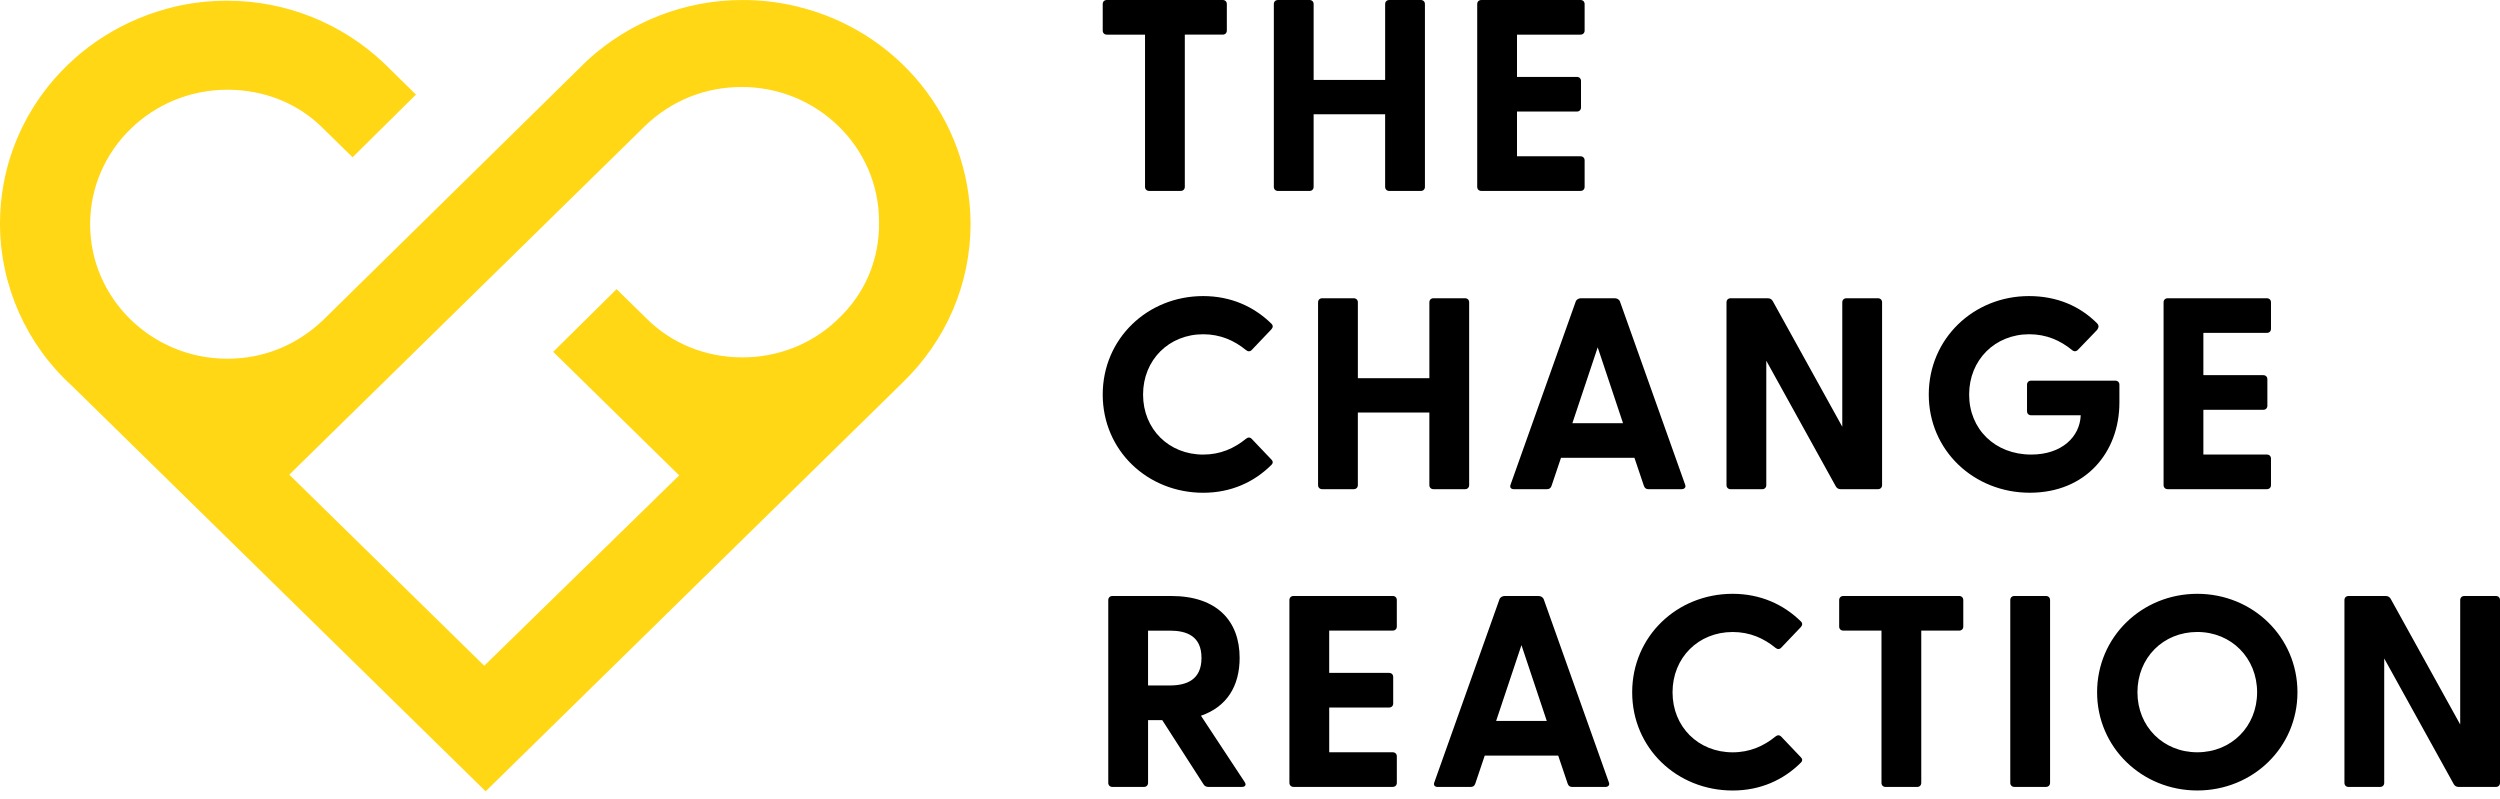 <svg width="172" height="55" viewBox="0 0 172 55" fill="none" xmlns="http://www.w3.org/2000/svg">
<g clip-path="url(#clip0_10036_697)">
<path d="M15.64 0.05C14.406 0.05 13.199 0.187 12.055 0.454C4.957 2.124 0 8.263 0 15.381C0 19.627 1.81 23.701 4.965 26.56L33.412 54.442L62.076 26.344C65.106 23.422 66.775 19.529 66.775 15.381C66.729 8.196 61.755 2.038 54.675 0.408C53.498 0.135 52.293 -0.001 51.085 0.002C47.133 -0.001 43.325 1.48 40.413 4.152L22.228 22.024C20.397 23.764 18.121 24.681 15.641 24.681C10.435 24.681 6.2 20.529 6.2 15.427C6.2 10.324 10.436 6.173 15.641 6.173C18.141 6.173 20.445 7.083 22.13 8.735L24.257 10.82L28.619 6.507L26.439 4.368C23.528 1.595 19.661 0.049 15.64 0.05ZM44.406 8.638C46.231 6.903 48.524 5.985 51.036 5.985C56.242 5.985 60.477 10.136 60.477 15.238C60.529 17.834 59.51 20.234 57.61 21.991L57.478 22.121C55.745 23.715 53.477 24.588 51.086 24.588C48.532 24.588 46.172 23.624 44.442 21.875L42.421 19.894L38.059 24.207L46.73 32.707L33.315 45.804L19.902 32.657L44.406 8.638Z" fill="#FFD714"/>
<path d="M78.778 12.855V2.383H76.154C75.982 2.383 75.867 2.271 75.867 2.103V0.281C75.867 0.112 75.982 -0.001 76.154 -0.001H84.119C84.291 -0.001 84.406 0.112 84.406 0.281V2.101C84.406 2.27 84.291 2.382 84.119 2.382H81.515V12.854C81.515 13.022 81.399 13.135 81.227 13.135H79.064C78.892 13.135 78.777 13.022 78.777 12.854M87.64 12.855V0.282C87.64 0.113 87.755 2.34375e-05 87.927 2.34375e-05H90.09C90.262 2.34375e-05 90.378 0.113 90.378 0.282V5.499H95.298V0.282C95.298 0.113 95.413 2.34375e-05 95.585 2.34375e-05H97.748C97.92 2.34375e-05 98.035 0.113 98.035 0.282V12.855C98.035 13.024 97.92 13.137 97.748 13.137H95.585C95.413 13.137 95.297 13.024 95.297 12.855V7.863H90.377V12.855C90.377 13.024 90.262 13.137 90.09 13.137H87.927C87.755 13.137 87.64 13.024 87.64 12.855ZM101.632 12.855V0.282C101.632 0.113 101.748 2.34375e-05 101.92 2.34375e-05H108.735C108.907 2.34375e-05 109.022 0.113 109.022 0.282V2.102C109.022 2.271 108.907 2.383 108.735 2.383H104.37V5.292H108.486C108.658 5.292 108.773 5.405 108.773 5.573V7.393C108.773 7.563 108.658 7.675 108.486 7.675H104.37V10.753H108.735C108.907 10.753 109.022 10.866 109.022 11.034V12.854C109.022 13.024 108.907 13.136 108.735 13.136H101.92C101.748 13.136 101.632 13.023 101.632 12.855ZM75.867 27.145C75.867 23.298 78.949 20.37 82.778 20.37C84.693 20.37 86.282 21.101 87.469 22.266C87.604 22.397 87.584 22.528 87.469 22.66L86.129 24.068C86.014 24.199 85.861 24.199 85.727 24.087C84.923 23.429 83.965 22.997 82.778 22.997C80.423 22.997 78.643 24.762 78.643 27.146C78.643 29.53 80.423 31.275 82.778 31.275C83.966 31.275 84.923 30.843 85.727 30.185C85.861 30.073 86.014 30.073 86.129 30.205L87.469 31.613C87.584 31.726 87.604 31.856 87.469 31.988C86.282 33.171 84.693 33.902 82.779 33.902C78.949 33.902 75.867 30.994 75.867 27.147V27.145ZM90.683 33.375V20.801C90.683 20.633 90.798 20.52 90.97 20.52H93.133C93.305 20.52 93.421 20.633 93.421 20.801V26.019H98.341V20.8C98.341 20.632 98.456 20.519 98.628 20.519H100.791C100.963 20.519 101.078 20.632 101.078 20.8V33.374C101.078 33.543 100.963 33.656 100.791 33.656H98.628C98.456 33.656 98.34 33.543 98.34 33.374V28.382H93.42V33.374C93.42 33.543 93.305 33.656 93.133 33.656H90.97C90.798 33.656 90.683 33.544 90.683 33.375ZM103.929 33.338L108.41 20.745C108.468 20.595 108.62 20.519 108.774 20.519H111.091C111.244 20.519 111.397 20.595 111.454 20.745L115.935 33.338C116.012 33.525 115.897 33.657 115.686 33.657H113.427C113.275 33.657 113.159 33.601 113.102 33.432L112.45 31.498H107.396L106.744 33.432C106.687 33.601 106.572 33.657 106.418 33.657H104.159C103.949 33.657 103.852 33.526 103.929 33.338ZM111.664 29.115L109.922 23.897L108.179 29.115H111.664ZM126.308 33.47L121.521 24.818V33.376C121.521 33.544 121.406 33.658 121.234 33.658H119.071C118.899 33.658 118.783 33.544 118.783 33.376V20.802C118.783 20.634 118.899 20.52 119.071 20.52H121.617C121.77 20.52 121.884 20.577 121.962 20.708L126.749 29.359V20.801C126.749 20.633 126.864 20.52 127.036 20.52H129.199C129.371 20.52 129.487 20.633 129.487 20.801V33.375C129.487 33.544 129.371 33.657 129.199 33.657H126.652C126.5 33.657 126.384 33.602 126.308 33.47ZM132.699 27.145C132.699 23.298 135.782 20.37 139.592 20.37C141.525 20.37 143.095 21.064 144.263 22.228C144.415 22.378 144.415 22.528 144.263 22.716L142.981 24.048C142.847 24.198 142.693 24.198 142.56 24.086C141.756 23.428 140.798 22.996 139.611 22.996C137.256 22.996 135.477 24.761 135.477 27.145C135.477 29.529 137.257 31.274 139.746 31.274C141.852 31.274 143.097 30.054 143.154 28.571H139.746C139.574 28.571 139.459 28.459 139.459 28.291V26.47C139.459 26.301 139.574 26.188 139.746 26.188H145.528C145.7 26.188 145.815 26.301 145.815 26.47V27.69C145.815 31.123 143.498 33.9 139.65 33.9C135.802 33.9 132.699 30.992 132.699 27.145ZM148.854 33.375V20.801C148.854 20.633 148.97 20.52 149.142 20.52H155.957C156.129 20.52 156.244 20.633 156.244 20.801V22.621C156.244 22.791 156.129 22.903 155.957 22.903H151.592V25.811H155.709C155.881 25.811 155.995 25.924 155.995 26.093V27.913C155.995 28.082 155.881 28.195 155.709 28.195H151.592V31.273H155.957C156.129 31.273 156.244 31.385 156.244 31.555V33.375C156.244 33.543 156.129 33.655 155.957 33.655H149.142C148.97 33.655 148.854 33.543 148.854 33.375ZM82.798 53.954L79.963 49.544H78.987V53.859C78.987 54.028 78.872 54.141 78.7 54.141H76.537C76.365 54.141 76.249 54.028 76.249 53.859V41.286C76.249 41.117 76.365 41.004 76.537 41.004H80.577C83.755 41.004 85.287 42.75 85.287 45.264C85.287 47.178 84.425 48.624 82.626 49.242L85.632 53.802C85.766 54.009 85.67 54.14 85.44 54.14H83.142C82.99 54.14 82.874 54.085 82.798 53.954ZM80.48 47.16C81.648 47.16 82.663 46.766 82.663 45.264C82.663 43.762 81.648 43.388 80.48 43.388H78.986V47.16H80.48ZM88.711 53.86V41.285C88.711 41.116 88.827 41.003 88.999 41.003H95.814C95.986 41.003 96.101 41.116 96.101 41.285V43.105C96.101 43.274 95.986 43.385 95.814 43.385H91.449V46.295H95.565C95.737 46.295 95.852 46.408 95.852 46.576V48.396C95.852 48.566 95.737 48.678 95.565 48.678H91.45V51.756H95.815C95.987 51.756 96.102 51.869 96.102 52.038V53.858C96.102 54.026 95.987 54.139 95.815 54.139H89C88.828 54.139 88.712 54.026 88.712 53.857L88.711 53.86ZM98.683 53.823L103.164 41.23C103.221 41.08 103.375 41.005 103.528 41.005H105.845C105.998 41.005 106.151 41.08 106.209 41.23L110.689 53.823C110.766 54.011 110.651 54.143 110.44 54.143H108.181C108.029 54.143 107.913 54.086 107.856 53.917L107.204 51.984H102.15L101.498 53.917C101.441 54.086 101.326 54.142 101.173 54.142H98.913C98.703 54.142 98.607 54.011 98.683 53.823ZM106.418 49.6L104.676 44.383L102.934 49.6H106.418ZM112.294 47.63C112.294 43.782 115.377 40.854 119.206 40.854C121.12 40.854 122.709 41.586 123.897 42.75C124.031 42.881 124.011 43.013 123.897 43.144L122.556 44.552C122.441 44.684 122.288 44.684 122.154 44.572C121.35 43.913 120.392 43.482 119.206 43.482C116.85 43.482 115.071 45.246 115.071 47.63C115.071 50.014 116.851 51.76 119.206 51.76C120.393 51.76 121.35 51.328 122.154 50.67C122.288 50.558 122.441 50.558 122.556 50.689L123.897 52.097C124.011 52.21 124.031 52.341 123.897 52.472C122.709 53.656 121.12 54.387 119.206 54.387C115.377 54.387 112.294 51.477 112.294 47.63ZM129.446 53.86V43.387H126.823C126.651 43.387 126.535 43.275 126.535 43.106V41.286C126.535 41.117 126.651 41.004 126.823 41.004H134.787C134.959 41.004 135.074 41.117 135.074 41.286V43.106C135.074 43.275 134.959 43.386 134.787 43.386H132.183V53.86C132.183 54.029 132.067 54.142 131.896 54.142H129.732C129.56 54.142 129.446 54.029 129.446 53.86ZM138.307 53.86V41.285C138.307 41.116 138.423 41.003 138.595 41.003H140.758C140.93 41.003 141.045 41.116 141.045 41.285V53.858C141.045 54.027 140.93 54.14 140.758 54.14H138.595C138.423 54.14 138.307 54.027 138.307 53.858M144.28 47.63C144.28 43.82 147.362 40.854 151.173 40.854C154.984 40.854 158.065 43.819 158.065 47.629C158.065 51.439 154.982 54.385 151.173 54.385C147.364 54.385 144.28 51.421 144.28 47.63ZM151.173 51.757C153.528 51.757 155.289 49.975 155.289 47.628C155.289 45.281 153.527 43.48 151.173 43.48C148.818 43.48 147.056 45.262 147.056 47.628C147.056 49.994 148.837 51.757 151.173 51.757ZM168.821 53.954L164.034 45.302V53.86C164.034 54.029 163.919 54.142 163.747 54.142H161.584C161.412 54.142 161.297 54.029 161.297 53.86V41.286C161.297 41.118 161.412 41.005 161.584 41.005H164.131C164.283 41.005 164.398 41.061 164.475 41.192L169.262 49.844V41.286C169.262 41.117 169.377 41.004 169.549 41.004H171.712C171.884 41.004 172 41.117 172 41.286V53.859C172 54.028 171.884 54.141 171.712 54.141H169.166C169.013 54.141 168.898 54.085 168.821 53.954Z" fill="black"/>
</g>
<defs>
<clipPath id="clip0_10036_697">
<rect width="172" height="55" fill="white"/>
</clipPath>
</defs>
</svg>
